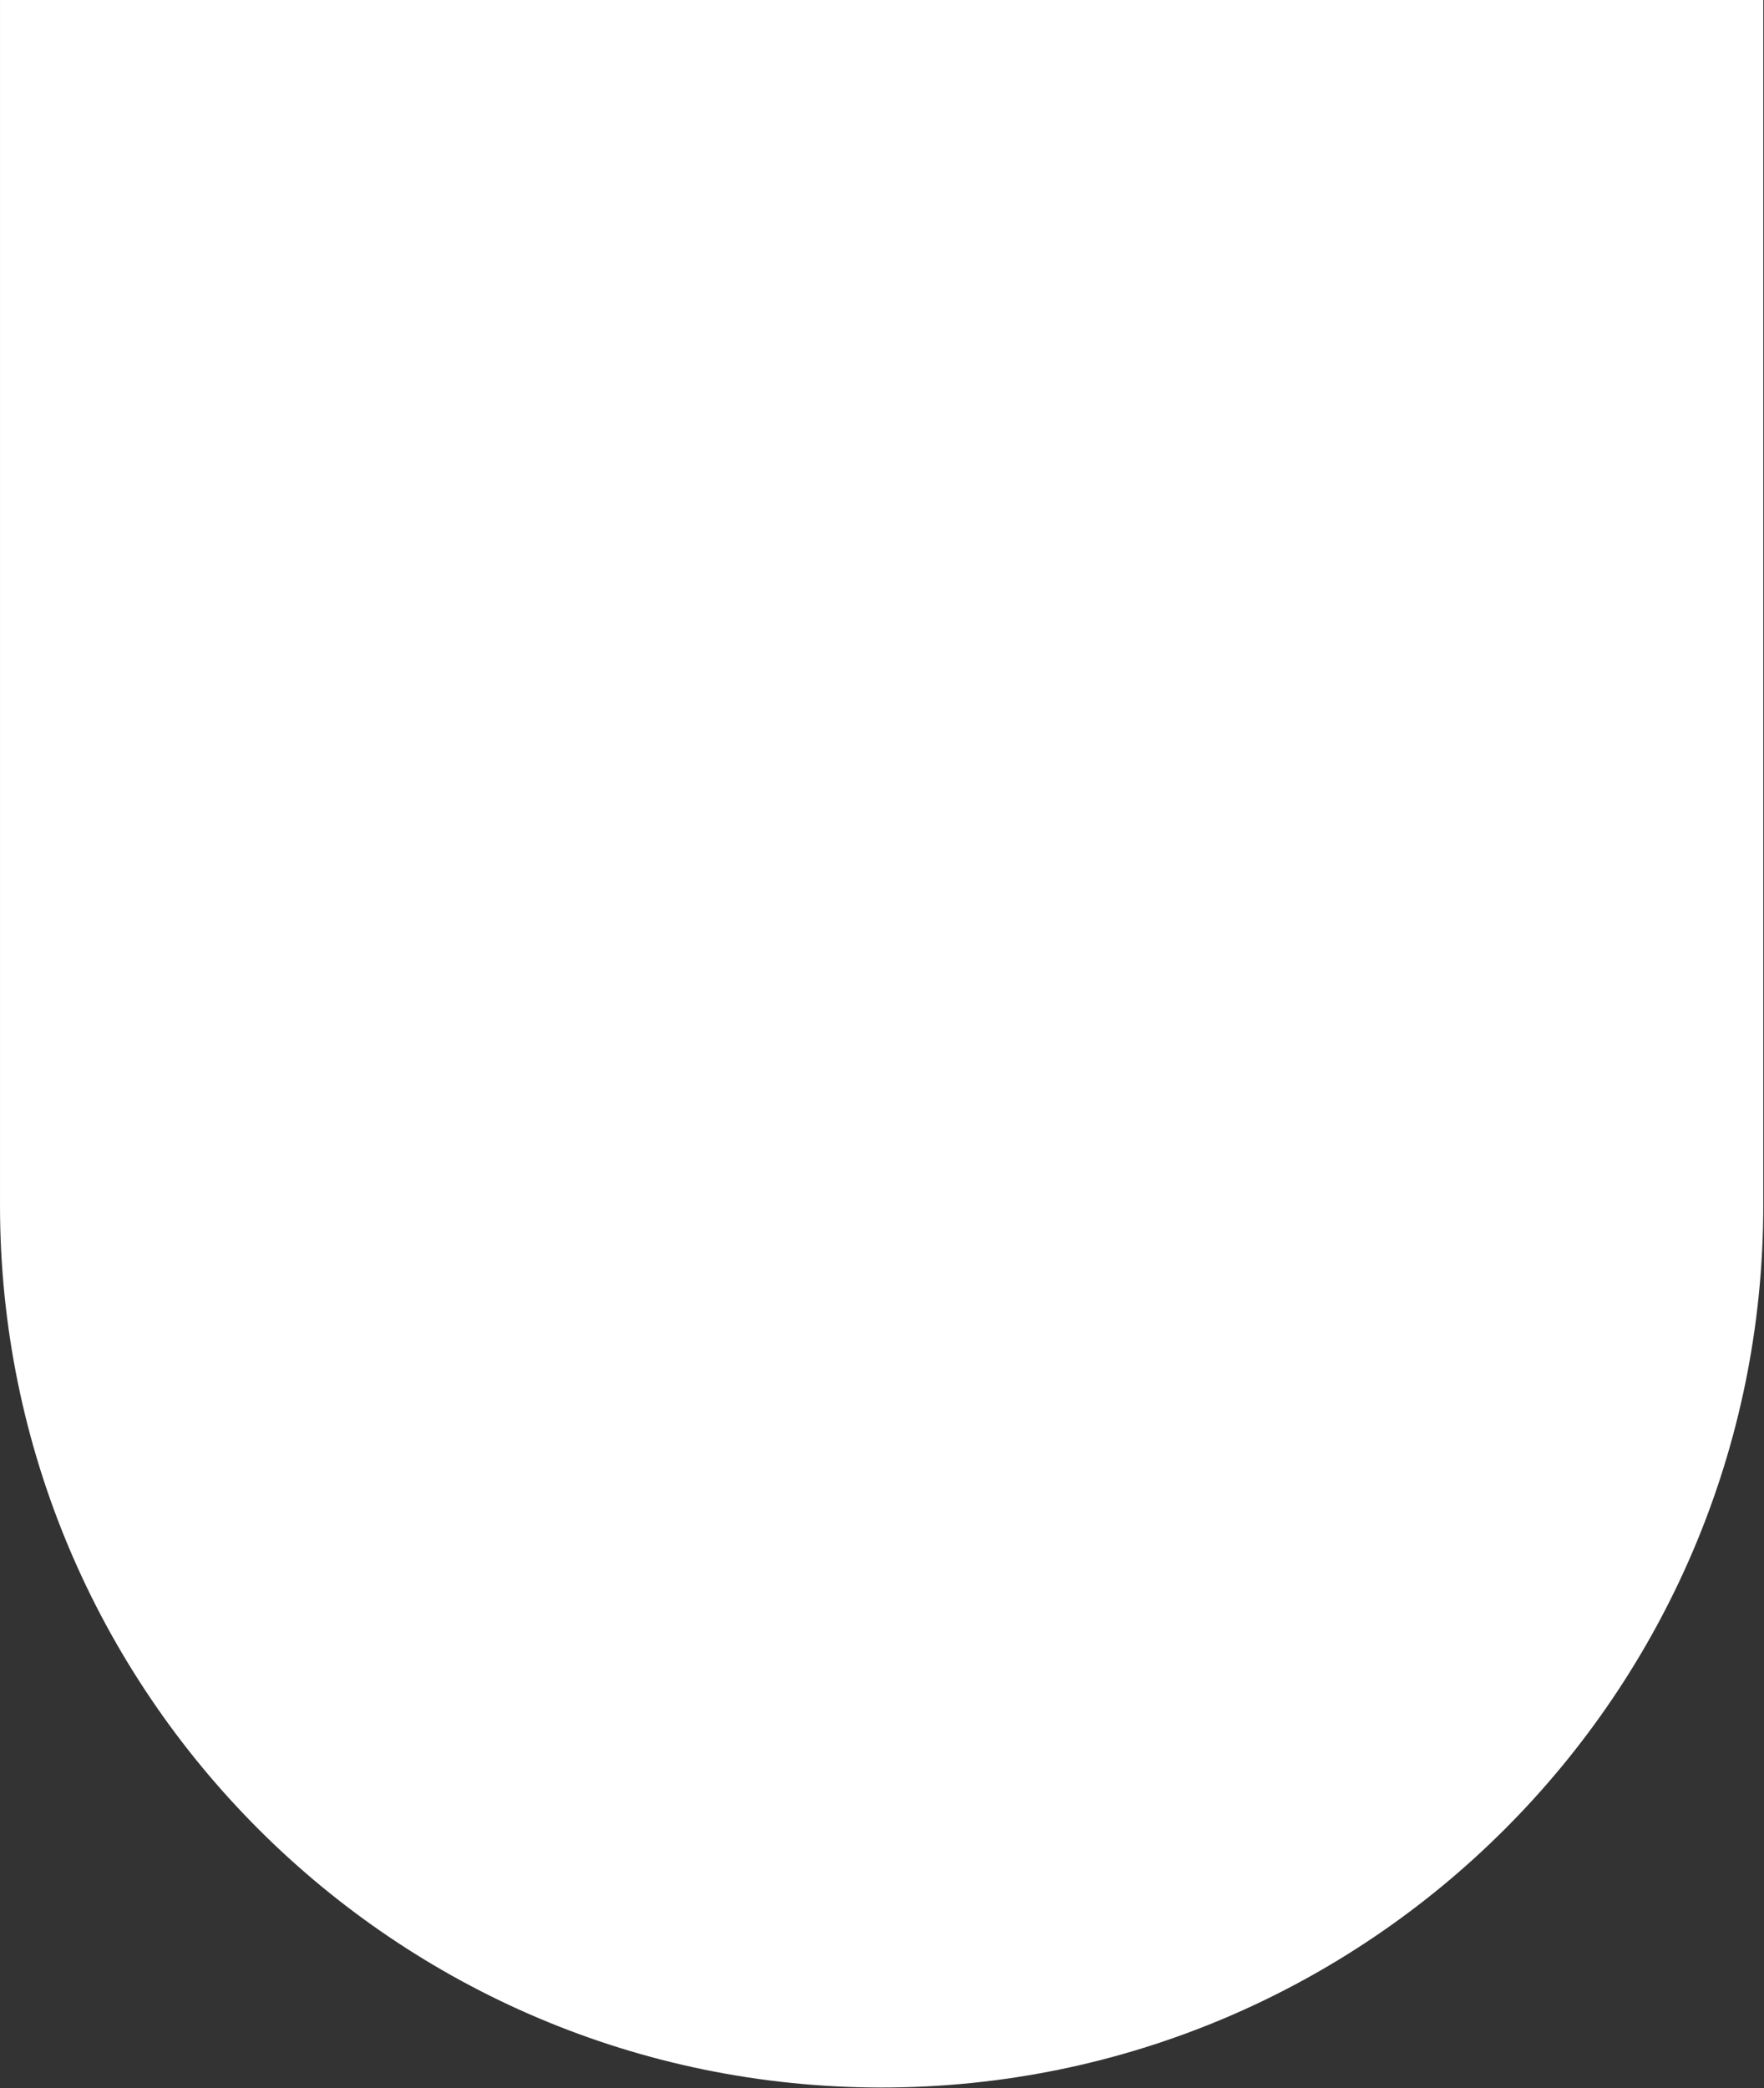<?xml version="1.0" encoding="UTF-8" standalone="no"?>
<!DOCTYPE svg PUBLIC "-//W3C//DTD SVG 1.1//EN" "http://www.w3.org/Graphics/SVG/1.1/DTD/svg11.dtd">
<svg width="100%" height="100%" viewBox="0 0 1516 1794" version="1.1" xmlns="http://www.w3.org/2000/svg" xmlns:xlink="http://www.w3.org/1999/xlink" xml:space="preserve" xmlns:serif="http://www.serif.com/" style="fill-rule:evenodd;clip-rule:evenodd;stroke-linejoin:round;stroke-miterlimit:2;">
    <rect x="0" y="0" width="1516" height="1794" fill="#333333" stroke="none"/>
    <g transform="matrix(1,0,0,1,1818.13,1320.91)">
        <g transform="matrix(1,0,0,0.998,-340.132,116.116)">
            <path d="M37.381,-1440.03L37.381,-402.267C37.381,16.789 -302.127,357.009 -720.306,357.009C-1138.49,357.009 -1477.99,16.789 -1477.99,-402.267L-1477.99,-1440.03L37.381,-1440.03Z" style="fill:white;"/>
        </g>
    </g>
</svg>
